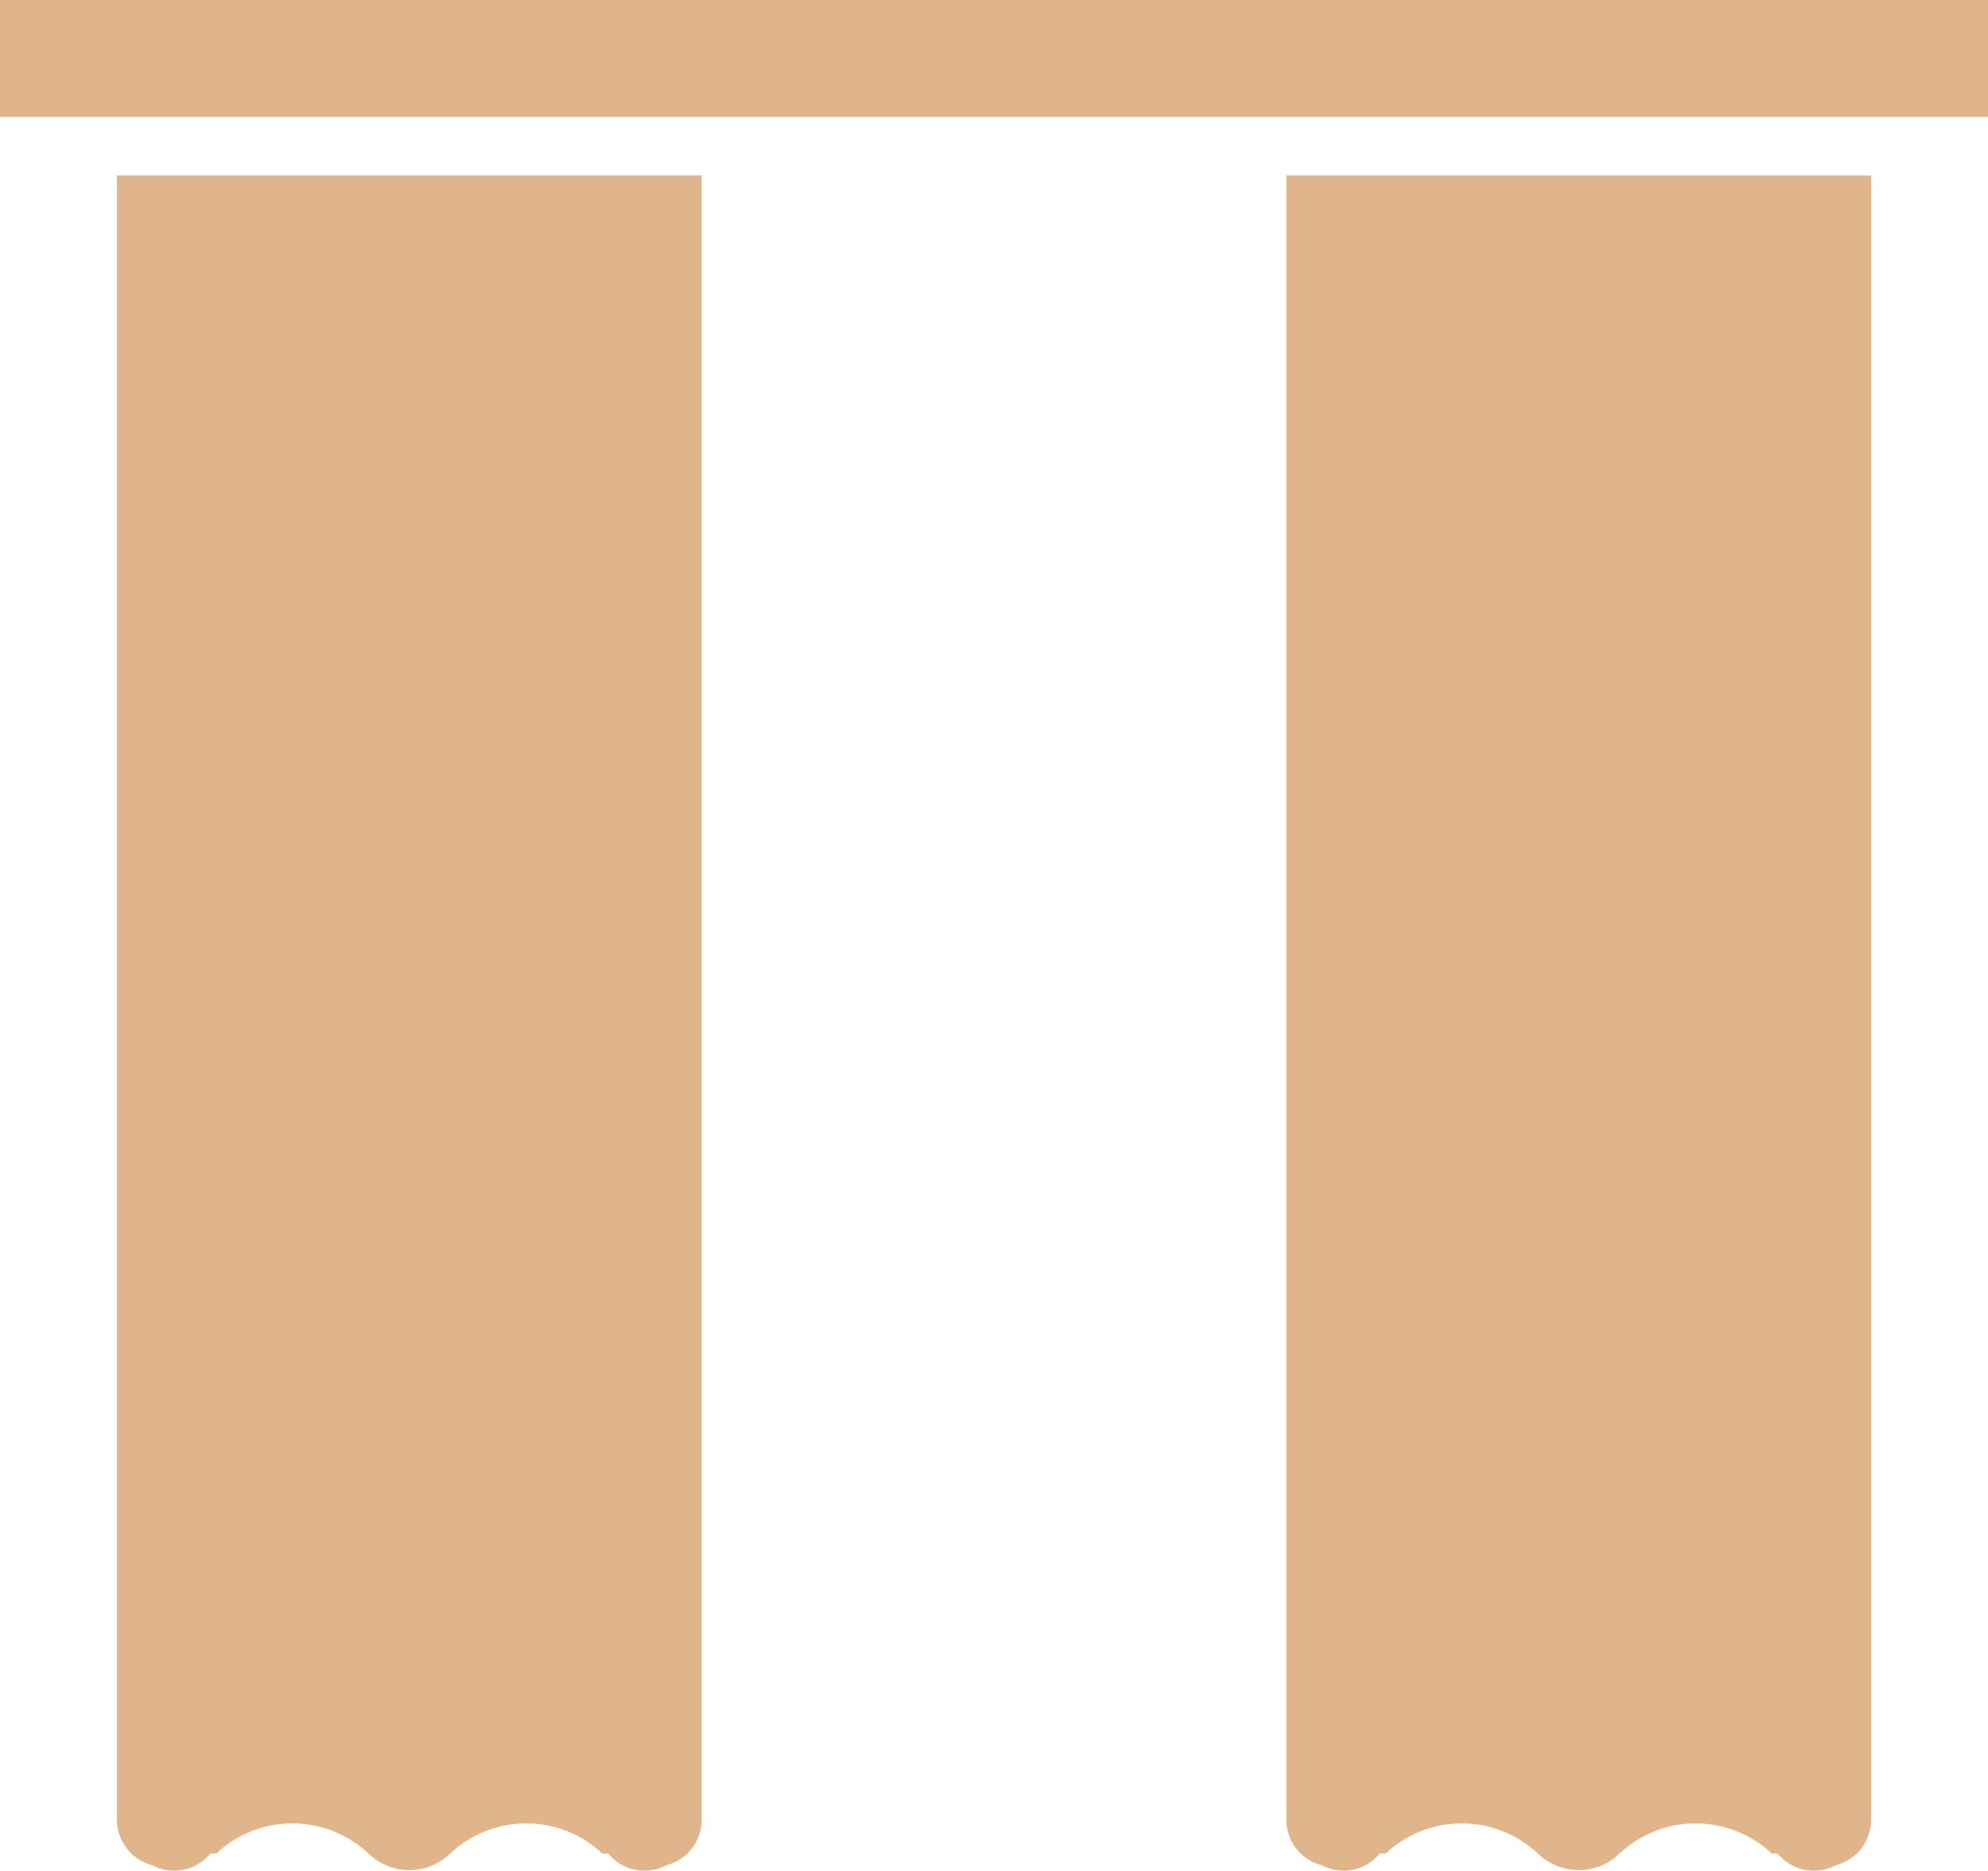 <?xml version="1.0" encoding="UTF-8"?> <svg xmlns="http://www.w3.org/2000/svg" width="34" height="32" viewBox="0 0 34 32" fill="none"><path d="M0 0H34V2H0V0Z" fill="#E1B58C"></path><path d="M2 31.1C1.995 31.282 2.051 31.46 2.16 31.605C2.269 31.751 2.424 31.855 2.6 31.9C2.764 31.988 2.954 32.017 3.136 31.98C3.319 31.944 3.483 31.845 3.6 31.7H3.7C4.053 31.37 4.517 31.186 5 31.186C5.483 31.186 5.948 31.37 6.3 31.7C6.487 31.883 6.739 31.986 7 31.986C7.262 31.986 7.513 31.883 7.7 31.7C8.053 31.37 8.517 31.186 9 31.186C9.483 31.186 9.948 31.37 10.3 31.7H10.4C10.518 31.845 10.682 31.944 10.864 31.98C11.047 32.017 11.236 31.988 11.4 31.9C11.576 31.855 11.732 31.751 11.841 31.605C11.95 31.46 12.006 31.282 12 31.1V3H2V31.1Z" fill="#E1B58C"></path><path d="M32 3V31.1C32.006 31.282 31.95 31.46 31.841 31.605C31.732 31.751 31.576 31.855 31.4 31.9C31.236 31.988 31.047 32.017 30.864 31.98C30.682 31.944 30.518 31.845 30.4 31.7H30.3C29.948 31.37 29.483 31.186 29 31.186C28.517 31.186 28.053 31.37 27.7 31.7C27.514 31.883 27.262 31.986 27 31.986C26.739 31.986 26.487 31.883 26.3 31.7C25.948 31.37 25.483 31.186 25 31.186C24.517 31.186 24.053 31.37 23.7 31.7H23.6C23.483 31.845 23.319 31.944 23.136 31.98C22.954 32.017 22.764 31.988 22.6 31.9C22.424 31.855 22.269 31.751 22.16 31.605C22.051 31.46 21.995 31.282 22 31.1V3H32Z" fill="#E1B58C"></path></svg> 